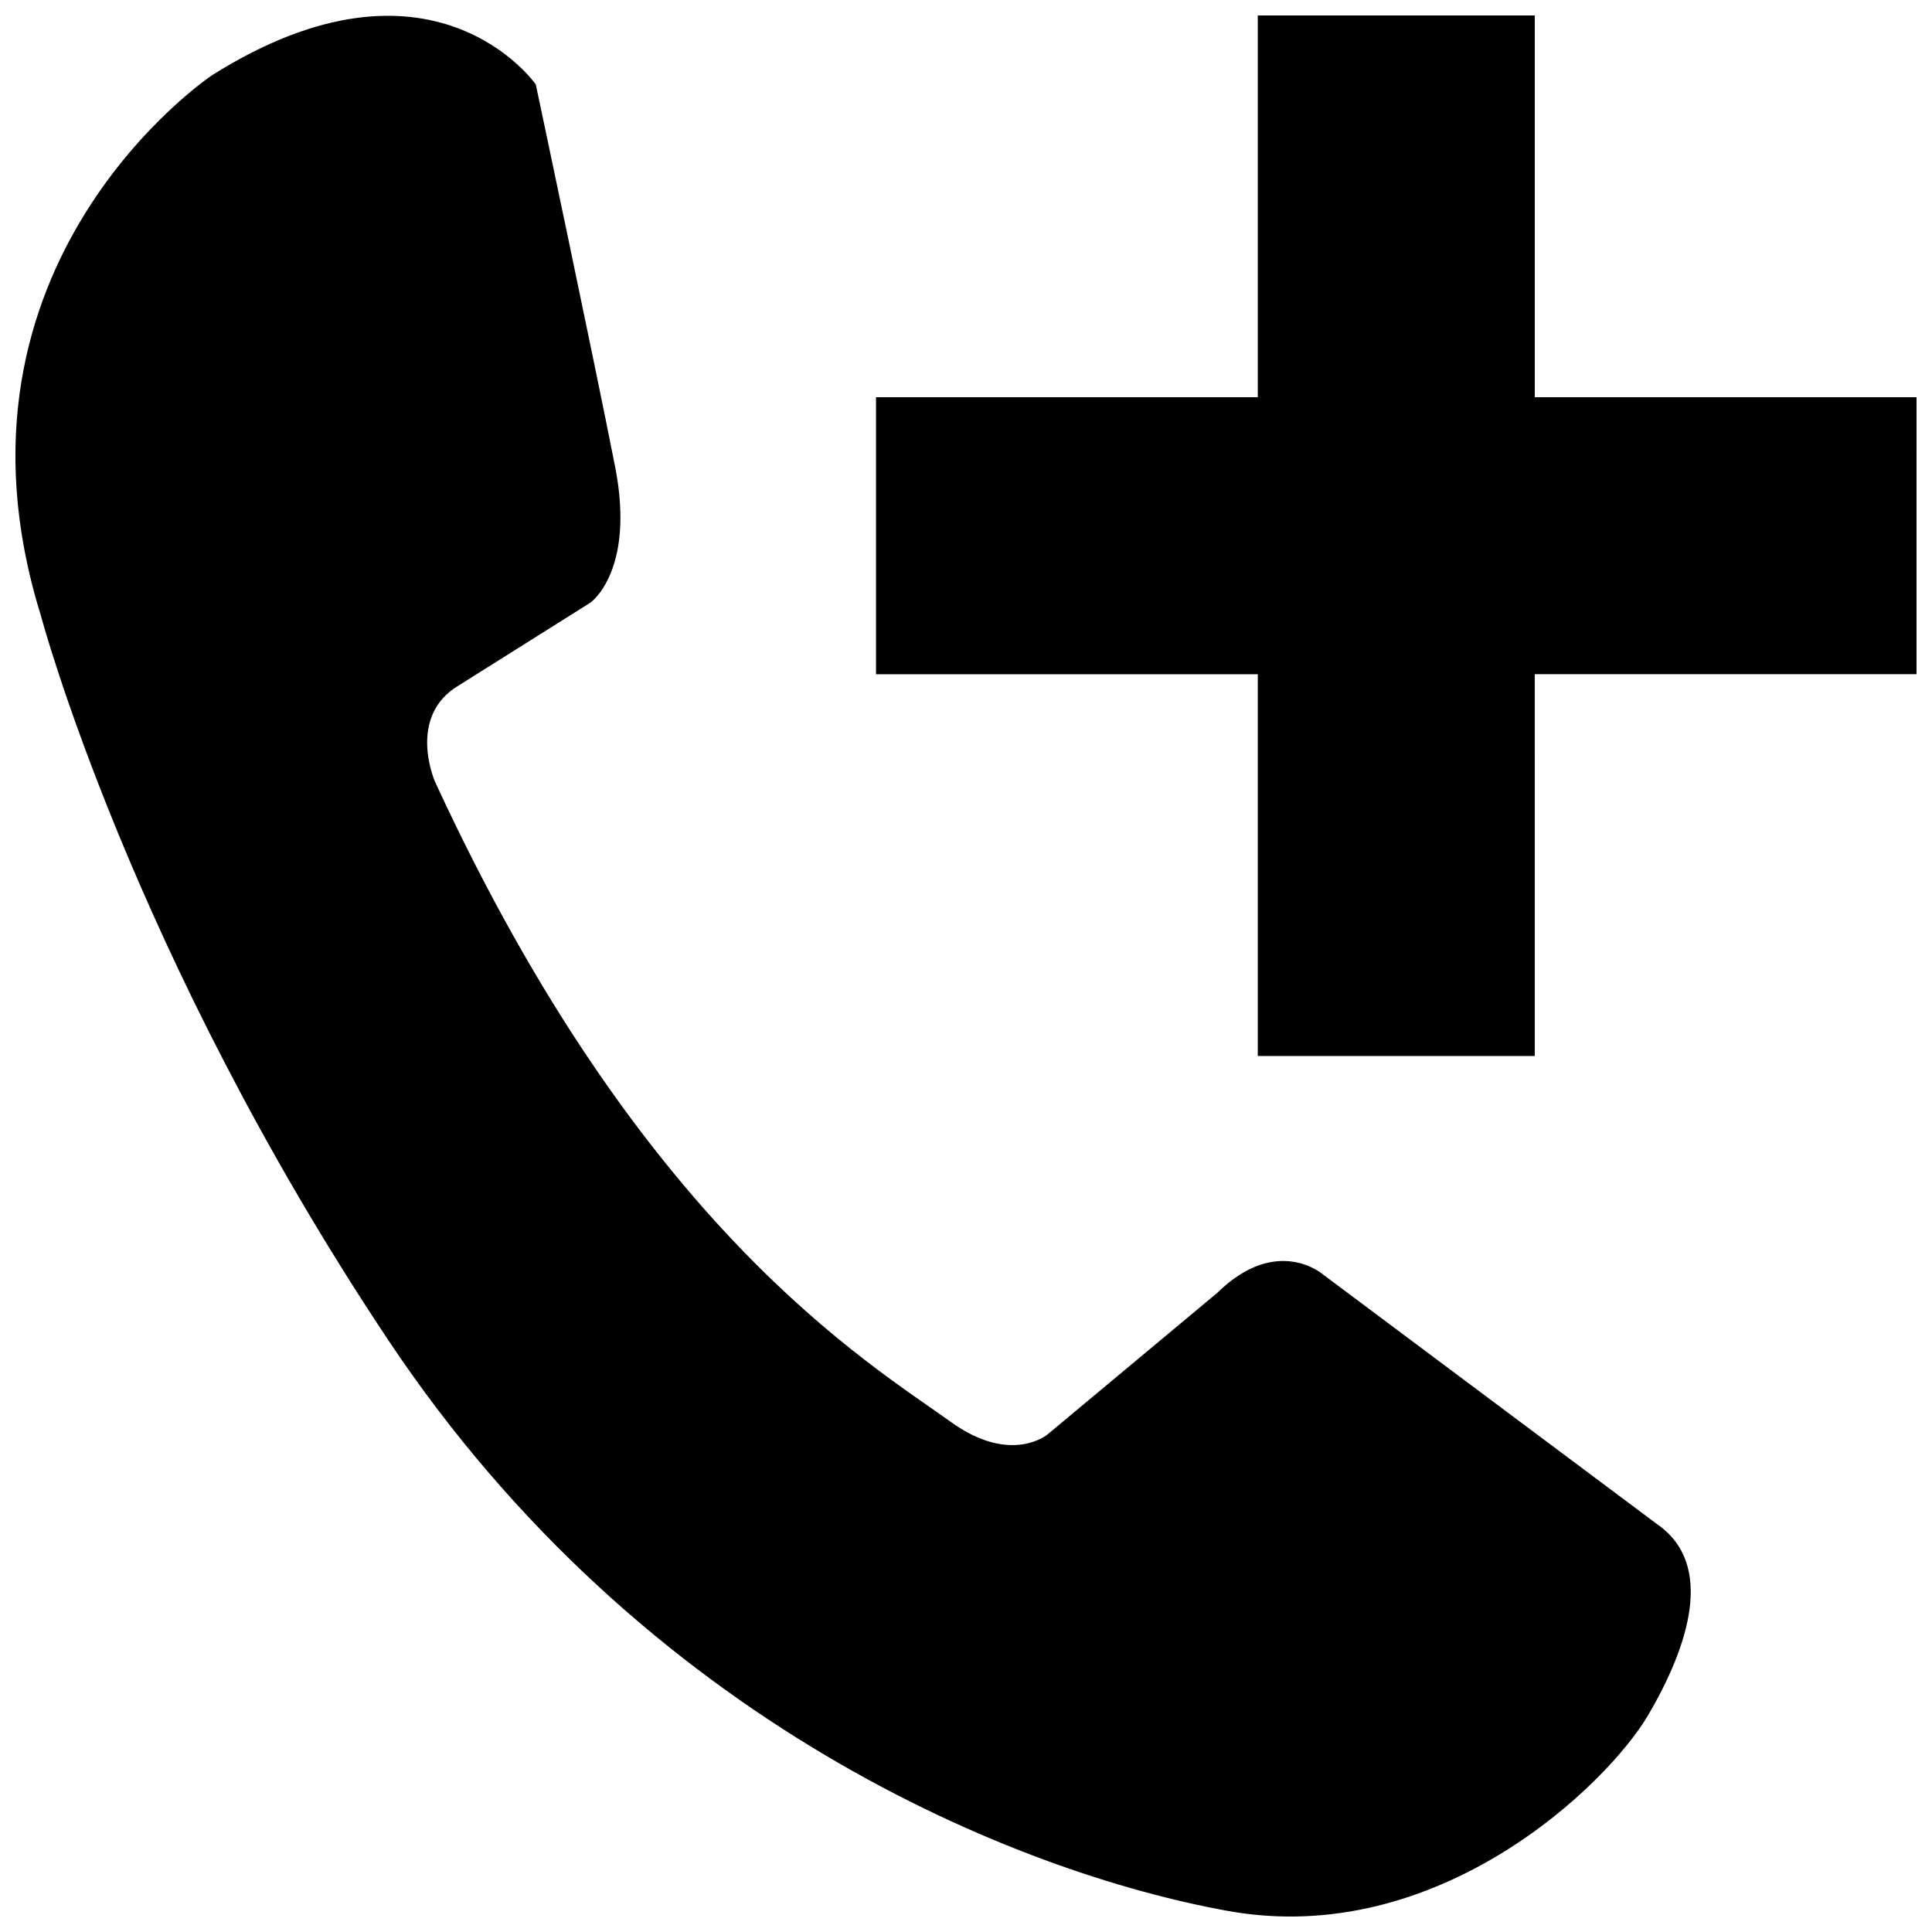 <?xml version="1.0" encoding="UTF-8"?>
<!-- Uploaded to: SVG Repo, www.svgrepo.com, Generator: SVG Repo Mixer Tools -->
<svg width="800px" height="800px" version="1.1" viewBox="144 144 512 512" xmlns="http://www.w3.org/2000/svg">
 <defs>
  <clipPath id="a">
   <path d="m148.09 148.09h503.81v503.81h-503.81z"/>
  </clipPath>
 </defs>
 <g clip-path="url(#a)">
  <path d="m306.99 267.55c5.465 27.77-6.508 36.148-6.508 36.148l-34.891 21.938c-13.906 8.238-6.332 25.473-6.332 25.473 54.516 118.34 114.82 153.95 136.77 169.75 15.891 11.438 25.562 3.293 25.562 3.293l44.941-37.488c15.957-15.637 28.121-4.883 28.121-4.883l88.66 66.262c15.078 10.57 8.312 32.027-2.562 50.527-10.758 18.289-55.594 61.883-111.31 51.852-55.73-10.031-154.77-49.652-222.48-151.18-68.375-102.52-92.18-192.29-92.18-192.29-28.949-93.301 45.359-142.98 45.359-142.98 58.48-36.863 85.848 2.394 85.848 2.394 0-0.004 15.547 73.398 20.996 101.19zm344.91-18.281h-101.17v-101.17h-73.406v101.17h-101.17v73.406h101.17v101.17h73.406l-0.004-101.18h101.17z"/>
 </g>
</svg>